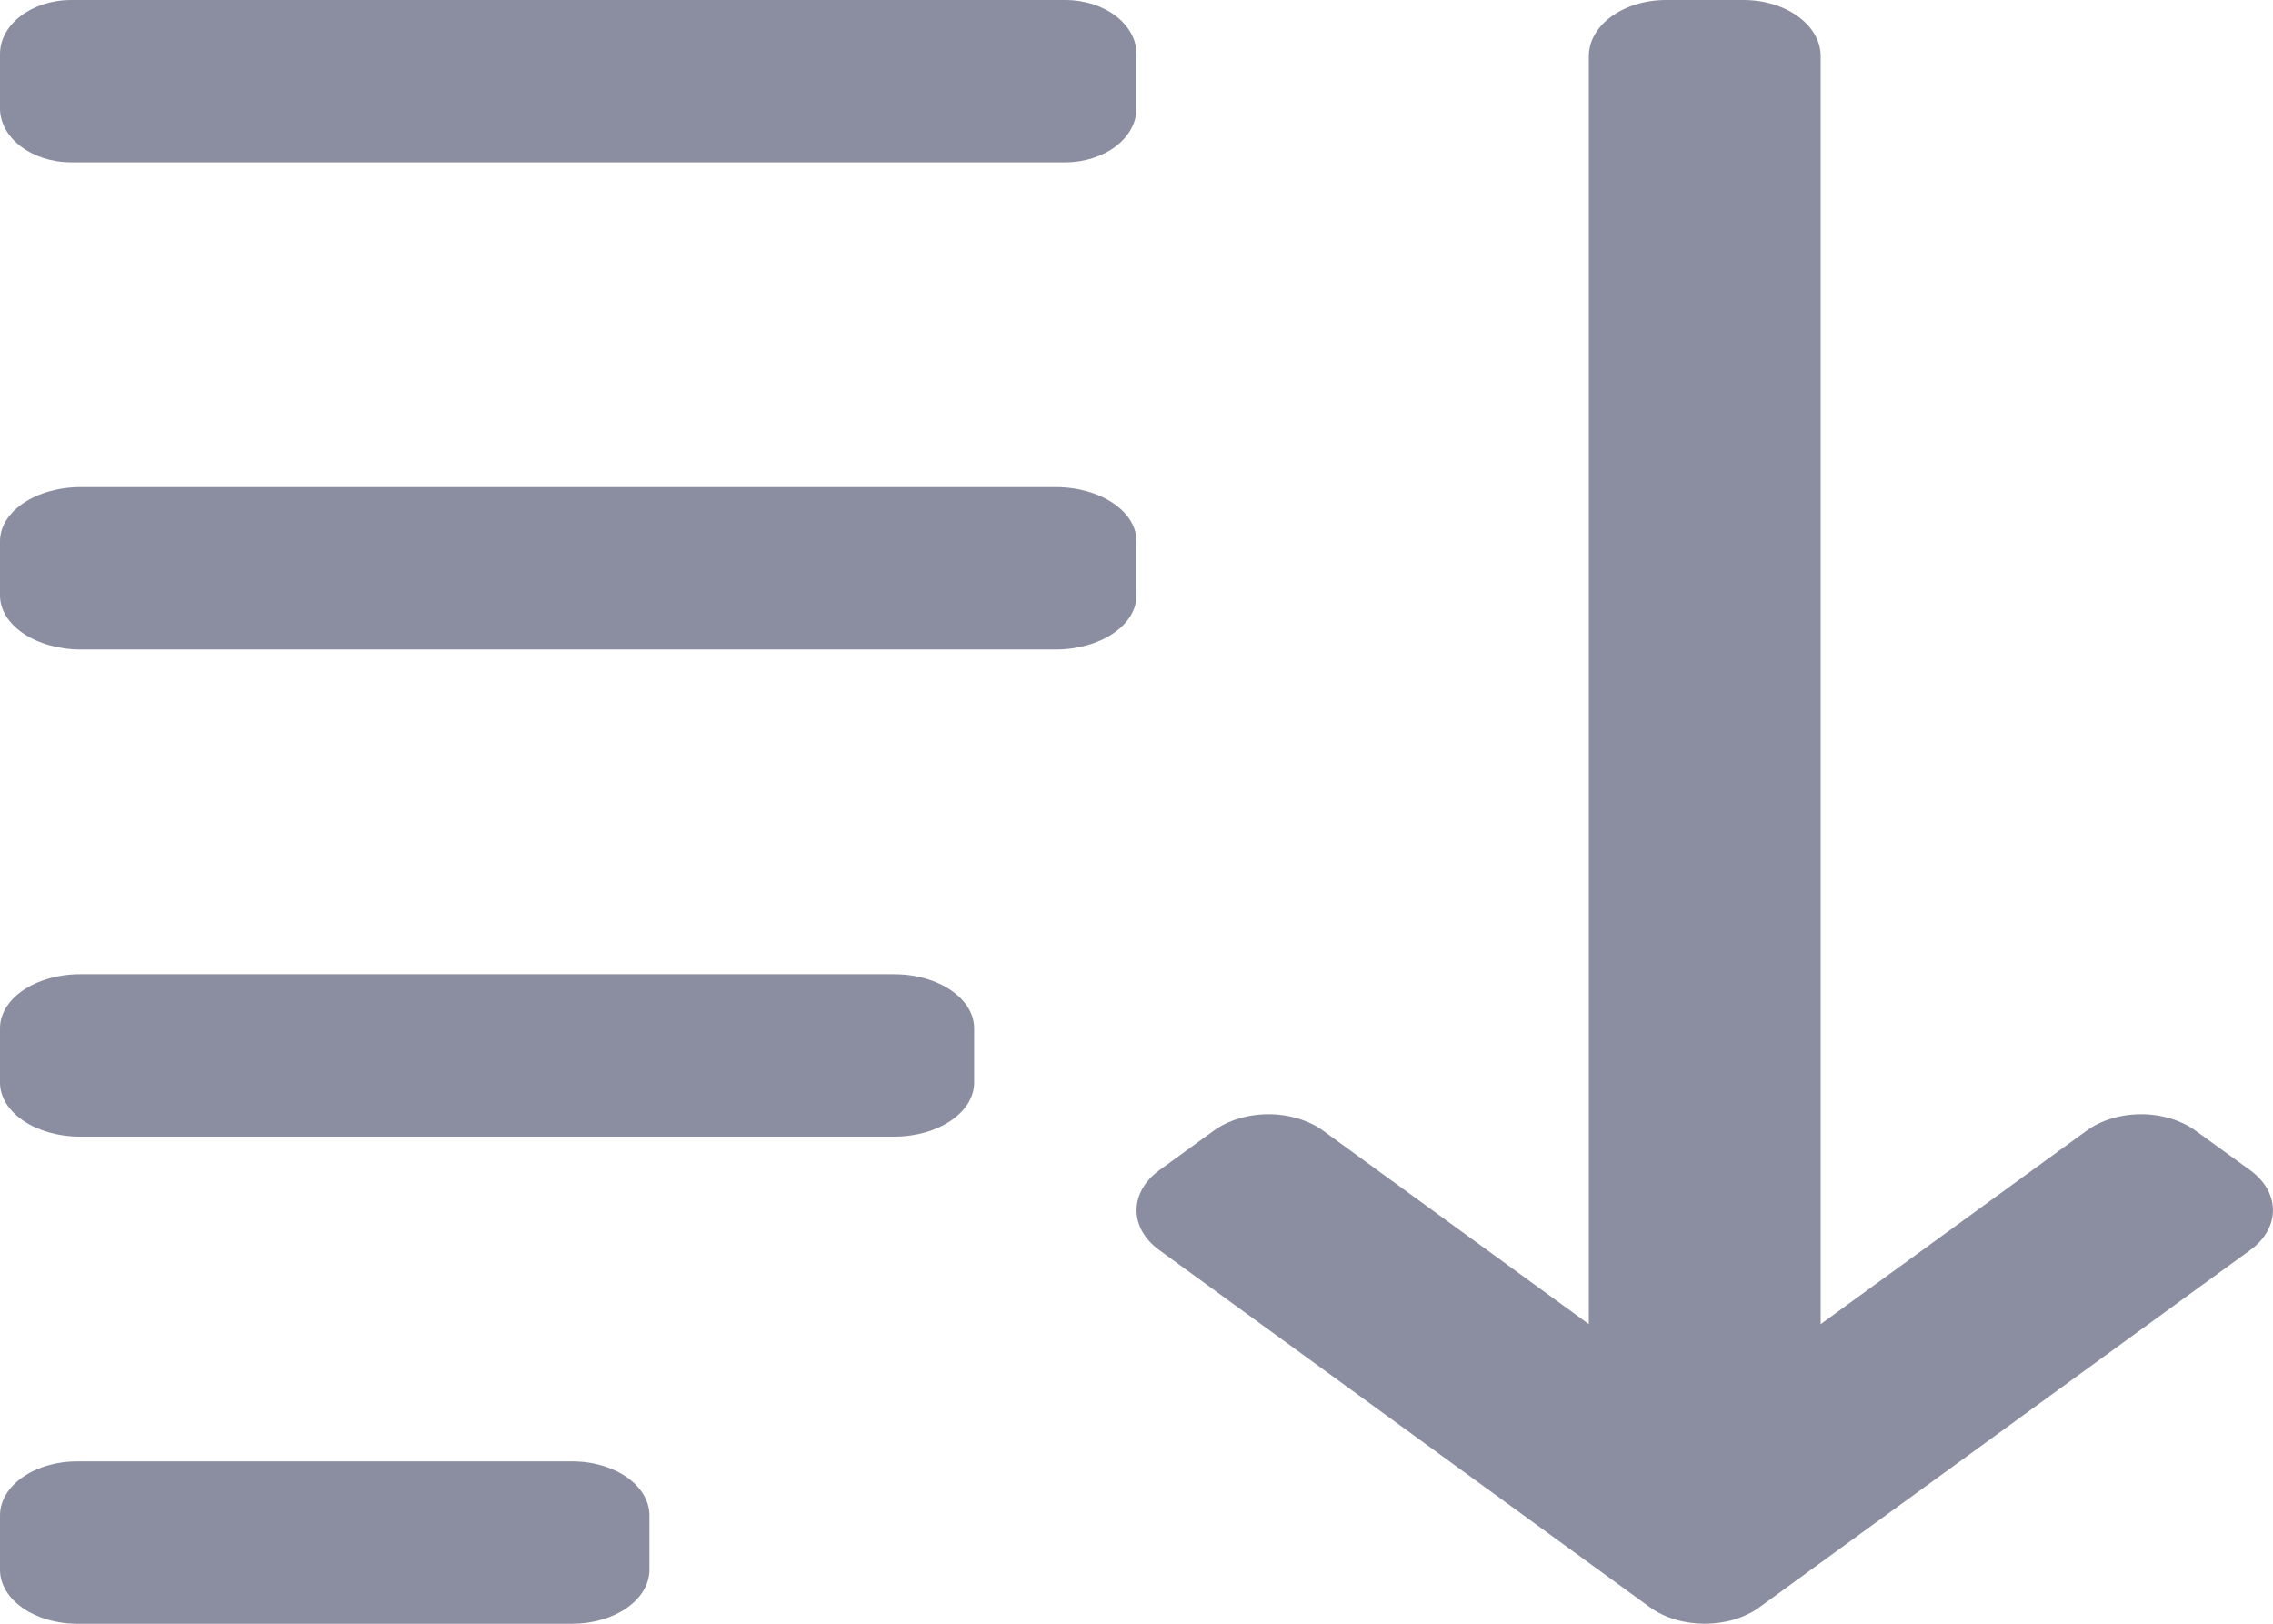<svg width="14" height="10" viewBox="0 0 14 10" fill="none" xmlns="http://www.w3.org/2000/svg">
<g clip-path="url(#clip0_293_2131)">
<path d="M7 0.667V0.333C7 0.149 6.803 0 6.561 0H0.439C0.197 0 0 0.149 0 0.333V0.667C0 0.851 0.197 1 0.439 1H6.561C6.803 1 7 0.851 7 0.667Z" fill="#8B8EA0"/>
<path d="M6.502 3H0.498C0.223 3 0 3.149 0 3.333V3.667C0 3.851 0.223 4 0.498 4H6.502C6.777 4 7 3.851 7 3.667V3.333C7 3.149 6.777 3 6.502 3Z" fill="#8B8EA0"/>
<path d="M5.507 6H0.493C0.221 6 0 6.149 0 6.333V6.667C0 6.851 0.221 7 0.493 7H5.507C5.779 7 6 6.851 6 6.667V6.333C6 6.149 5.779 6 5.507 6Z" fill="#8B8EA0"/>
<path d="M3.525 9H0.475C0.213 9 0 9.149 0 9.333V9.667C0 9.851 0.213 10 0.475 10H3.525C3.787 10 4 9.851 4 9.667V9.333C4 9.149 3.787 9 3.525 9Z" fill="#8B8EA0"/>
<path d="M13.861 7.208L13.524 6.964C13.435 6.899 13.314 6.862 13.188 6.862C13.061 6.862 12.94 6.899 12.851 6.964L11.214 8.155V0.346C11.214 0.155 11.001 0 10.738 0H10.262C9.999 0 9.786 0.155 9.786 0.346V8.155L8.149 6.963C8.06 6.899 7.939 6.862 7.813 6.862C7.686 6.862 7.565 6.899 7.476 6.963L7.139 7.208C6.954 7.344 6.954 7.563 7.139 7.698L10.163 9.899C10.256 9.966 10.378 10 10.5 10C10.622 10 10.744 9.966 10.836 9.899L13.861 7.698C14.046 7.563 14.046 7.344 13.861 7.208Z" fill="#8B8EA0"/>
</g>
<defs>
<clipPath id="clip0_293_2131">
<rect width="14" height="10" fill="white"/>
</clipPath>
</defs>
</svg>
